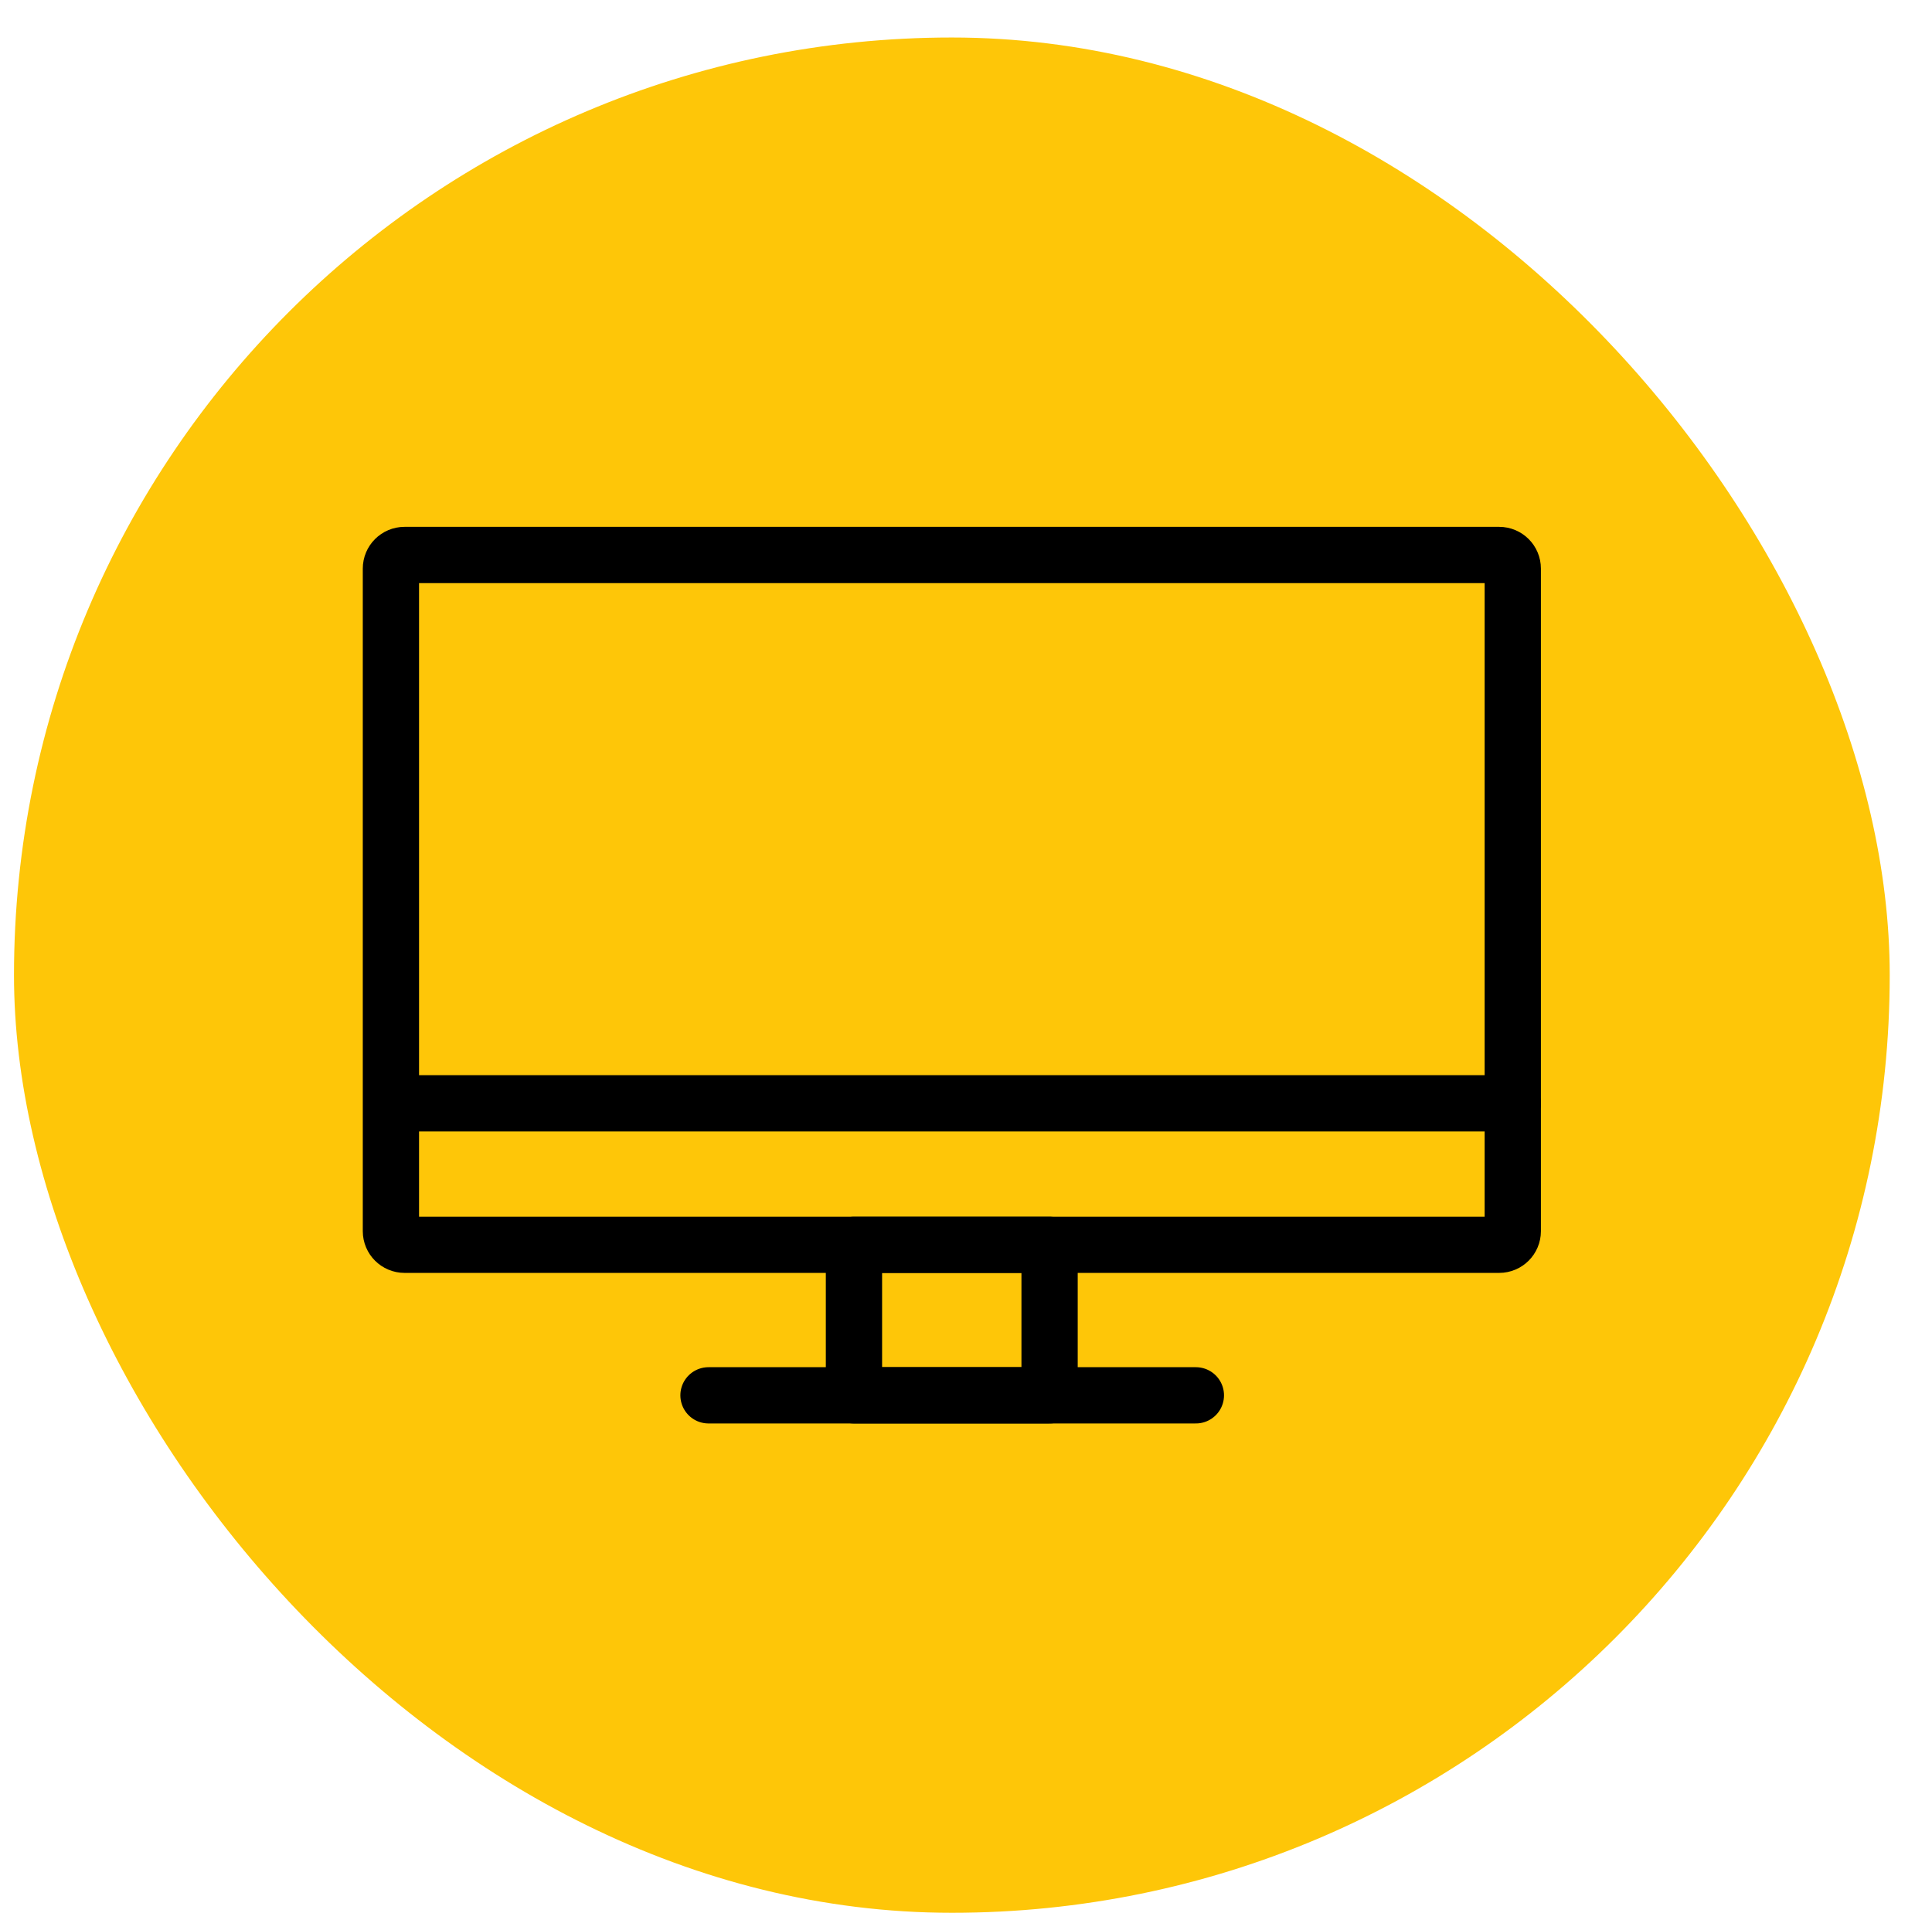 <?xml version="1.0" encoding="UTF-8"?> <svg xmlns="http://www.w3.org/2000/svg" width="103" height="102" viewBox="0 0 103 102" fill="none"><g clip-path="url(#clip0_4875_22402)"><rect x="0.746" y="2" width="100" height="100" rx="50" fill="#FEC608"></rect><path d="M79.923 29.594H21.569C21.167 29.594 20.841 29.919 20.841 30.321V65.652C20.841 66.053 21.167 66.378 21.569 66.378H79.923C80.325 66.378 80.65 66.053 80.65 65.652V30.321C80.65 29.919 80.325 29.594 79.923 29.594Z" stroke="black" stroke-width="3" stroke-linecap="round" stroke-linejoin="round"></path><path d="M55.956 66.378H45.527V74.406H55.956V66.378Z" stroke="black" stroke-width="3" stroke-linecap="round" stroke-linejoin="round"></path><path d="M37.772 74.406H63.755" stroke="black" stroke-width="3" stroke-linecap="round" stroke-linejoin="round"></path><path d="M20.885 58.833H80.642" stroke="black" stroke-width="3" stroke-linecap="round" stroke-linejoin="round"></path></g><defs><clipPath id="clip0_4875_22402"><rect width="102" height="102" fill="white" transform="translate(0.246)"></rect></clipPath></defs></svg> 